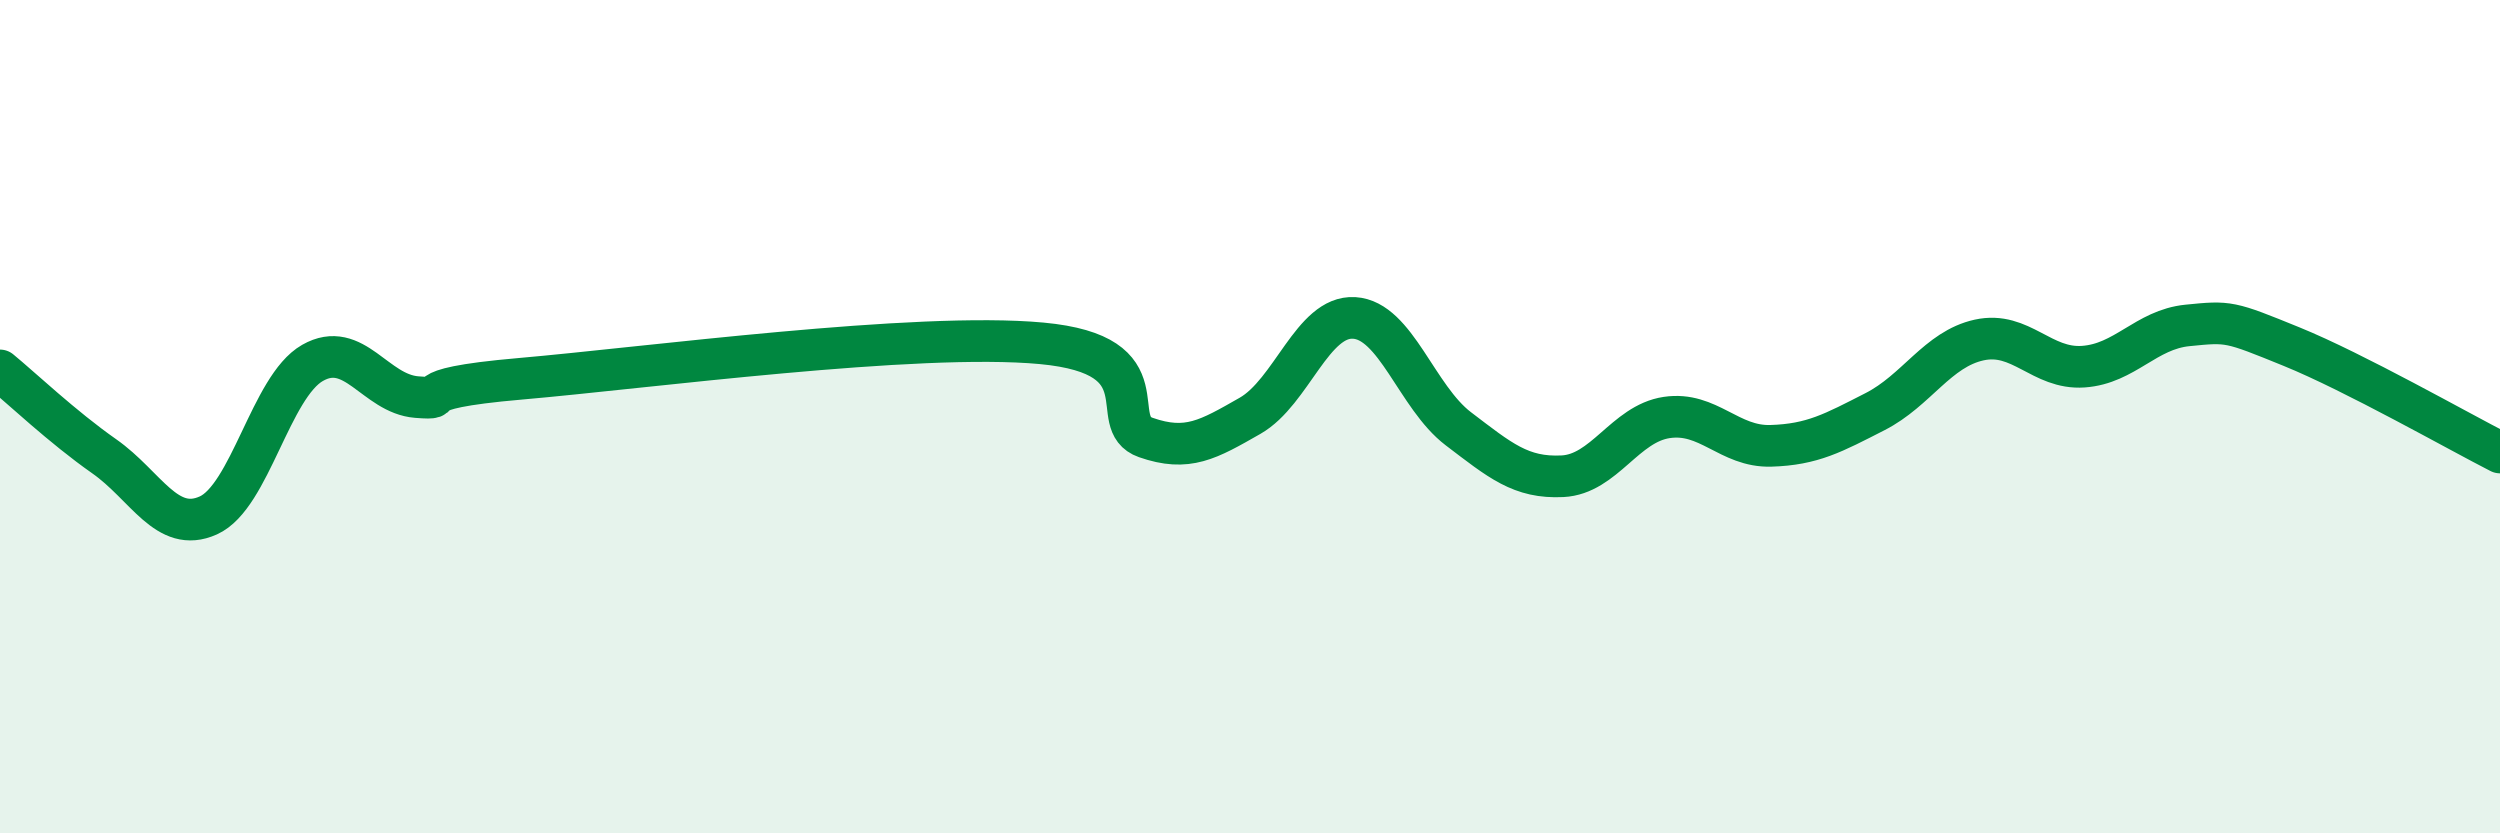 
    <svg width="60" height="20" viewBox="0 0 60 20" xmlns="http://www.w3.org/2000/svg">
      <path
        d="M 0,8.89 C 0.5,9.3 1.5,10.25 2.5,10.95 C 3.5,11.65 4,12.82 5,12.37 C 6,11.92 6.5,9.28 7.5,8.71 C 8.5,8.14 9,9.45 10,9.53 C 11,9.61 9.5,9.35 12.5,9.09 C 15.5,8.83 22,7.96 25,8.24 C 28,8.52 26.5,10.15 27.5,10.5 C 28.5,10.85 29,10.55 30,9.98 C 31,9.41 31.5,7.57 32.5,7.63 C 33.5,7.69 34,9.53 35,10.29 C 36,11.05 36.5,11.48 37.5,11.43 C 38.5,11.38 39,10.17 40,10.02 C 41,9.87 41.5,10.73 42.5,10.7 C 43.5,10.67 44,10.39 45,9.88 C 46,9.37 46.5,8.38 47.5,8.16 C 48.5,7.94 49,8.87 50,8.8 C 51,8.73 51.5,7.91 52.5,7.81 C 53.5,7.71 53.5,7.71 55,8.32 C 56.5,8.93 59,10.35 60,10.86L60 20L0 20Z"
        fill="#008740"
        opacity="0.1"
        stroke-linecap="round"
        stroke-linejoin="round"
      />
      <path
        d="M 0,8.89 C 0.5,9.3 1.5,10.25 2.5,10.95 C 3.5,11.65 4,12.82 5,12.37 C 6,11.92 6.5,9.28 7.5,8.71 C 8.5,8.14 9,9.45 10,9.53 C 11,9.61 9.5,9.35 12.5,9.09 C 15.5,8.83 22,7.96 25,8.24 C 28,8.52 26.5,10.15 27.5,10.5 C 28.5,10.85 29,10.55 30,9.98 C 31,9.41 31.5,7.57 32.5,7.63 C 33.5,7.69 34,9.53 35,10.29 C 36,11.05 36.5,11.48 37.5,11.43 C 38.5,11.38 39,10.17 40,10.02 C 41,9.87 41.5,10.73 42.5,10.7 C 43.5,10.67 44,10.39 45,9.88 C 46,9.37 46.5,8.38 47.5,8.16 C 48.5,7.94 49,8.87 50,8.8 C 51,8.73 51.5,7.91 52.5,7.81 C 53.5,7.71 53.5,7.71 55,8.32 C 56.5,8.93 59,10.35 60,10.86"
        stroke="#008740"
        stroke-width="1"
        fill="none"
        stroke-linecap="round"
        stroke-linejoin="round"
      />
    </svg>
  